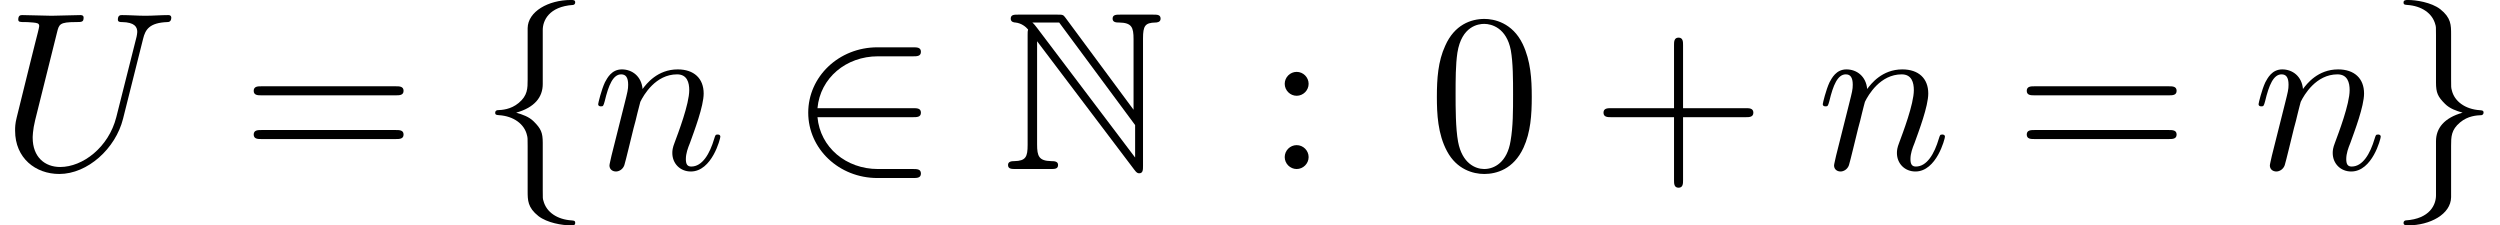 <?xml version='1.0' encoding='UTF-8'?>
<!-- This file was generated by dvisvgm 2.13.3 -->
<svg version='1.1' xmlns='http://www.w3.org/2000/svg' xmlns:xlink='http://www.w3.org/1999/xlink' width='121.009pt' height='10.909pt' viewBox='172.621 74.11 121.009 10.909'>
<defs>
<path id='g0-78' d='M1.222-6.491V-1.167C1.222-.589 1.135-.393 .578-.382C.458-.382 .273-.371 .273-.196C.273 0 .447 0 .644 0H2.335C2.531 0 2.695 0 2.695-.196C2.695-.371 2.52-.382 2.367-.382C1.767-.393 1.68-.622 1.68-1.189V-6.185L6.393 .044C6.491 .175 6.545 .207 6.622 .207C6.807 .207 6.807 .033 6.807-.153V-6.316C6.807-6.927 6.905-7.08 7.407-7.091C7.473-7.091 7.658-7.102 7.658-7.276C7.658-7.473 7.495-7.473 7.298-7.473H5.705C5.509-7.473 5.335-7.473 5.335-7.276C5.335-7.091 5.531-7.091 5.651-7.091C6.262-7.08 6.349-6.862 6.349-6.284V-2.869L3.055-7.32C2.945-7.473 2.913-7.473 2.662-7.473H.764C.567-7.473 .404-7.473 .404-7.276C.404-7.113 .567-7.091 .633-7.091C.927-7.058 1.135-6.884 1.244-6.753C1.222-6.665 1.222-6.644 1.222-6.491ZM6.425-.556L1.68-6.829C1.571-6.96 1.571-6.982 1.451-7.091H2.749L6.425-2.127V-.556Z'/>
<path id='g1-50' d='M5.978-2.509C6.164-2.509 6.36-2.509 6.36-2.727S6.164-2.945 5.978-2.945H1.353C1.484-4.407 2.738-5.455 4.276-5.455H5.978C6.164-5.455 6.36-5.455 6.36-5.673S6.164-5.891 5.978-5.891H4.255C2.389-5.891 .905-4.473 .905-2.727S2.389 .436 4.255 .436H5.978C6.164 .436 6.36 .436 6.36 .218S6.164 0 5.978 0H4.276C2.738 0 1.484-1.047 1.353-2.509H5.978Z'/>
<path id='g1-102' d='M3.087-6.731C3.087-7.167 3.371-7.865 4.56-7.942C4.615-7.953 4.658-7.996 4.658-8.062C4.658-8.182 4.571-8.182 4.451-8.182C3.36-8.182 2.367-7.625 2.356-6.818V-4.331C2.356-3.905 2.356-3.556 1.92-3.196C1.538-2.88 1.124-2.858 .884-2.847C.829-2.836 .785-2.793 .785-2.727C.785-2.618 .851-2.618 .96-2.607C1.68-2.564 2.204-2.171 2.324-1.636C2.356-1.516 2.356-1.495 2.356-1.102V1.058C2.356 1.516 2.356 1.865 2.88 2.28C3.305 2.607 4.025 2.727 4.451 2.727C4.571 2.727 4.658 2.727 4.658 2.607C4.658 2.498 4.593 2.498 4.484 2.487C3.796 2.444 3.262 2.095 3.12 1.538C3.087 1.44 3.087 1.418 3.087 1.025V-1.265C3.087-1.767 3-1.953 2.651-2.302C2.422-2.531 2.105-2.64 1.8-2.727C2.695-2.978 3.087-3.48 3.087-4.113V-6.731Z'/>
<path id='g1-103' d='M2.356 1.276C2.356 1.713 2.073 2.411 .884 2.487C.829 2.498 .785 2.542 .785 2.607C.785 2.727 .905 2.727 1.004 2.727C2.062 2.727 3.076 2.193 3.087 1.364V-1.124C3.087-1.549 3.087-1.898 3.524-2.258C3.905-2.575 4.32-2.596 4.56-2.607C4.615-2.618 4.658-2.662 4.658-2.727C4.658-2.836 4.593-2.836 4.484-2.847C3.764-2.891 3.24-3.284 3.12-3.818C3.087-3.938 3.087-3.96 3.087-4.353V-6.513C3.087-6.971 3.087-7.32 2.564-7.735C2.127-8.073 1.375-8.182 1.004-8.182C.905-8.182 .785-8.182 .785-8.062C.785-7.953 .851-7.953 .96-7.942C1.647-7.898 2.182-7.549 2.324-6.993C2.356-6.895 2.356-6.873 2.356-6.48V-4.189C2.356-3.687 2.444-3.502 2.793-3.153C3.022-2.924 3.338-2.815 3.644-2.727C2.749-2.476 2.356-1.975 2.356-1.342V1.276Z'/>
<path id='g2-85' d='M6.927-6.305C7.036-6.753 7.233-7.08 8.105-7.113C8.16-7.113 8.291-7.124 8.291-7.331C8.291-7.342 8.291-7.451 8.149-7.451C7.789-7.451 7.407-7.418 7.036-7.418S6.262-7.451 5.902-7.451C5.836-7.451 5.705-7.451 5.705-7.233C5.705-7.113 5.815-7.113 5.902-7.113C6.524-7.102 6.644-6.873 6.644-6.633C6.644-6.6 6.622-6.436 6.611-6.404L5.629-2.509C5.258-1.047 4.004-.098 2.913-.098C2.171-.098 1.582-.578 1.582-1.516C1.582-1.538 1.582-1.887 1.702-2.367L2.76-6.611C2.858-7.004 2.88-7.113 3.676-7.113C3.96-7.113 4.047-7.113 4.047-7.331C4.047-7.451 3.927-7.451 3.895-7.451C3.589-7.451 2.804-7.418 2.498-7.418C2.182-7.418 1.407-7.451 1.091-7.451C1.004-7.451 .884-7.451 .884-7.233C.884-7.113 .982-7.113 1.189-7.113C1.211-7.113 1.418-7.113 1.604-7.091C1.8-7.069 1.898-7.058 1.898-6.916C1.898-6.851 1.778-6.393 1.713-6.142L1.473-5.182C1.375-4.756 .851-2.695 .807-2.487C.731-2.182 .731-2.018 .731-1.855C.731-.524 1.724 .24 2.869 .24C4.244 .24 5.596-.993 5.956-2.433L6.927-6.305Z'/>
<path id='g2-110' d='M.96-.644C.927-.48 .862-.229 .862-.175C.862 .022 1.015 .12 1.178 .12C1.309 .12 1.505 .033 1.582-.185C1.593-.207 1.724-.72 1.789-.993L2.029-1.975C2.095-2.215 2.16-2.455 2.215-2.705C2.258-2.891 2.345-3.207 2.356-3.251C2.52-3.589 3.098-4.582 4.135-4.582C4.625-4.582 4.724-4.178 4.724-3.818C4.724-3.142 4.189-1.745 4.015-1.276C3.916-1.025 3.905-.895 3.905-.775C3.905-.262 4.287 .12 4.8 .12C5.825 .12 6.229-1.473 6.229-1.56C6.229-1.669 6.131-1.669 6.098-1.669C5.989-1.669 5.989-1.636 5.935-1.473C5.716-.731 5.356-.12 4.822-.12C4.636-.12 4.56-.229 4.56-.48C4.56-.753 4.658-1.015 4.756-1.255C4.964-1.833 5.422-3.033 5.422-3.655C5.422-4.385 4.953-4.822 4.167-4.822C3.185-4.822 2.651-4.124 2.465-3.873C2.411-4.484 1.964-4.822 1.462-4.822S.753-4.396 .644-4.2C.469-3.829 .316-3.185 .316-3.142C.316-3.033 .425-3.033 .447-3.033C.556-3.033 .567-3.044 .633-3.284C.818-4.058 1.036-4.582 1.429-4.582C1.647-4.582 1.767-4.44 1.767-4.08C1.767-3.851 1.735-3.731 1.593-3.164L.96-.644Z'/>
<path id='g3-43' d='M4.462-2.509H7.505C7.658-2.509 7.865-2.509 7.865-2.727S7.658-2.945 7.505-2.945H4.462V-6C4.462-6.153 4.462-6.36 4.244-6.36S4.025-6.153 4.025-6V-2.945H.971C.818-2.945 .611-2.945 .611-2.727S.818-2.509 .971-2.509H4.025V.545C4.025 .698 4.025 .905 4.244 .905S4.462 .698 4.462 .545V-2.509Z'/>
<path id='g3-48' d='M5.018-3.491C5.018-4.364 4.964-5.236 4.582-6.044C4.08-7.091 3.185-7.265 2.727-7.265C2.073-7.265 1.276-6.982 .829-5.967C.48-5.215 .425-4.364 .425-3.491C.425-2.673 .469-1.691 .916-.862C1.385 .022 2.182 .24 2.716 .24C3.305 .24 4.135 .011 4.615-1.025C4.964-1.778 5.018-2.629 5.018-3.491ZM2.716 0C2.291 0 1.647-.273 1.451-1.32C1.331-1.975 1.331-2.978 1.331-3.622C1.331-4.32 1.331-5.04 1.418-5.629C1.625-6.927 2.444-7.025 2.716-7.025C3.076-7.025 3.796-6.829 4.004-5.749C4.113-5.138 4.113-4.309 4.113-3.622C4.113-2.804 4.113-2.062 3.993-1.364C3.829-.327 3.207 0 2.716 0Z'/>
<path id='g3-58' d='M2.095-4.124C2.095-4.44 1.833-4.702 1.516-4.702S.938-4.44 .938-4.124S1.2-3.545 1.516-3.545S2.095-3.807 2.095-4.124ZM2.095-.578C2.095-.895 1.833-1.156 1.516-1.156S.938-.895 .938-.578S1.2 0 1.516 0S2.095-.262 2.095-.578Z'/>
<path id='g3-61' d='M7.495-3.567C7.658-3.567 7.865-3.567 7.865-3.785S7.658-4.004 7.505-4.004H.971C.818-4.004 .611-4.004 .611-3.785S.818-3.567 .982-3.567H7.495ZM7.505-1.451C7.658-1.451 7.865-1.451 7.865-1.669S7.658-1.887 7.495-1.887H.982C.818-1.887 .611-1.887 .611-1.669S.818-1.451 .971-1.451H7.505Z'/>
</defs>
<g id='page1'>
<use x='172.621' y='82.291' xlink:href='#g2-85'/>
<use x='184.29' y='82.291' xlink:href='#g3-61'/>
<use x='195.805' y='82.291' xlink:href='#g1-102'/>
<use x='201.259' y='82.291' xlink:href='#g2-110'/>
<use x='210.837' y='82.291' xlink:href='#g1-50'/>
<use x='221.14' y='82.291' xlink:href='#g0-78'/>
<use x='233.868' y='82.291' xlink:href='#g3-58'/>
<use x='241.746' y='82.291' xlink:href='#g3-48'/>
<use x='249.625' y='82.291' xlink:href='#g3-43'/>
<use x='260.534' y='82.291' xlink:href='#g2-110'/>
<use x='270.112' y='82.291' xlink:href='#g3-61'/>
<use x='281.628' y='82.291' xlink:href='#g2-110'/>
<use x='288.176' y='82.291' xlink:href='#g1-103'/>
</g>
</svg><!--Rendered by QuickLaTeX.com-->